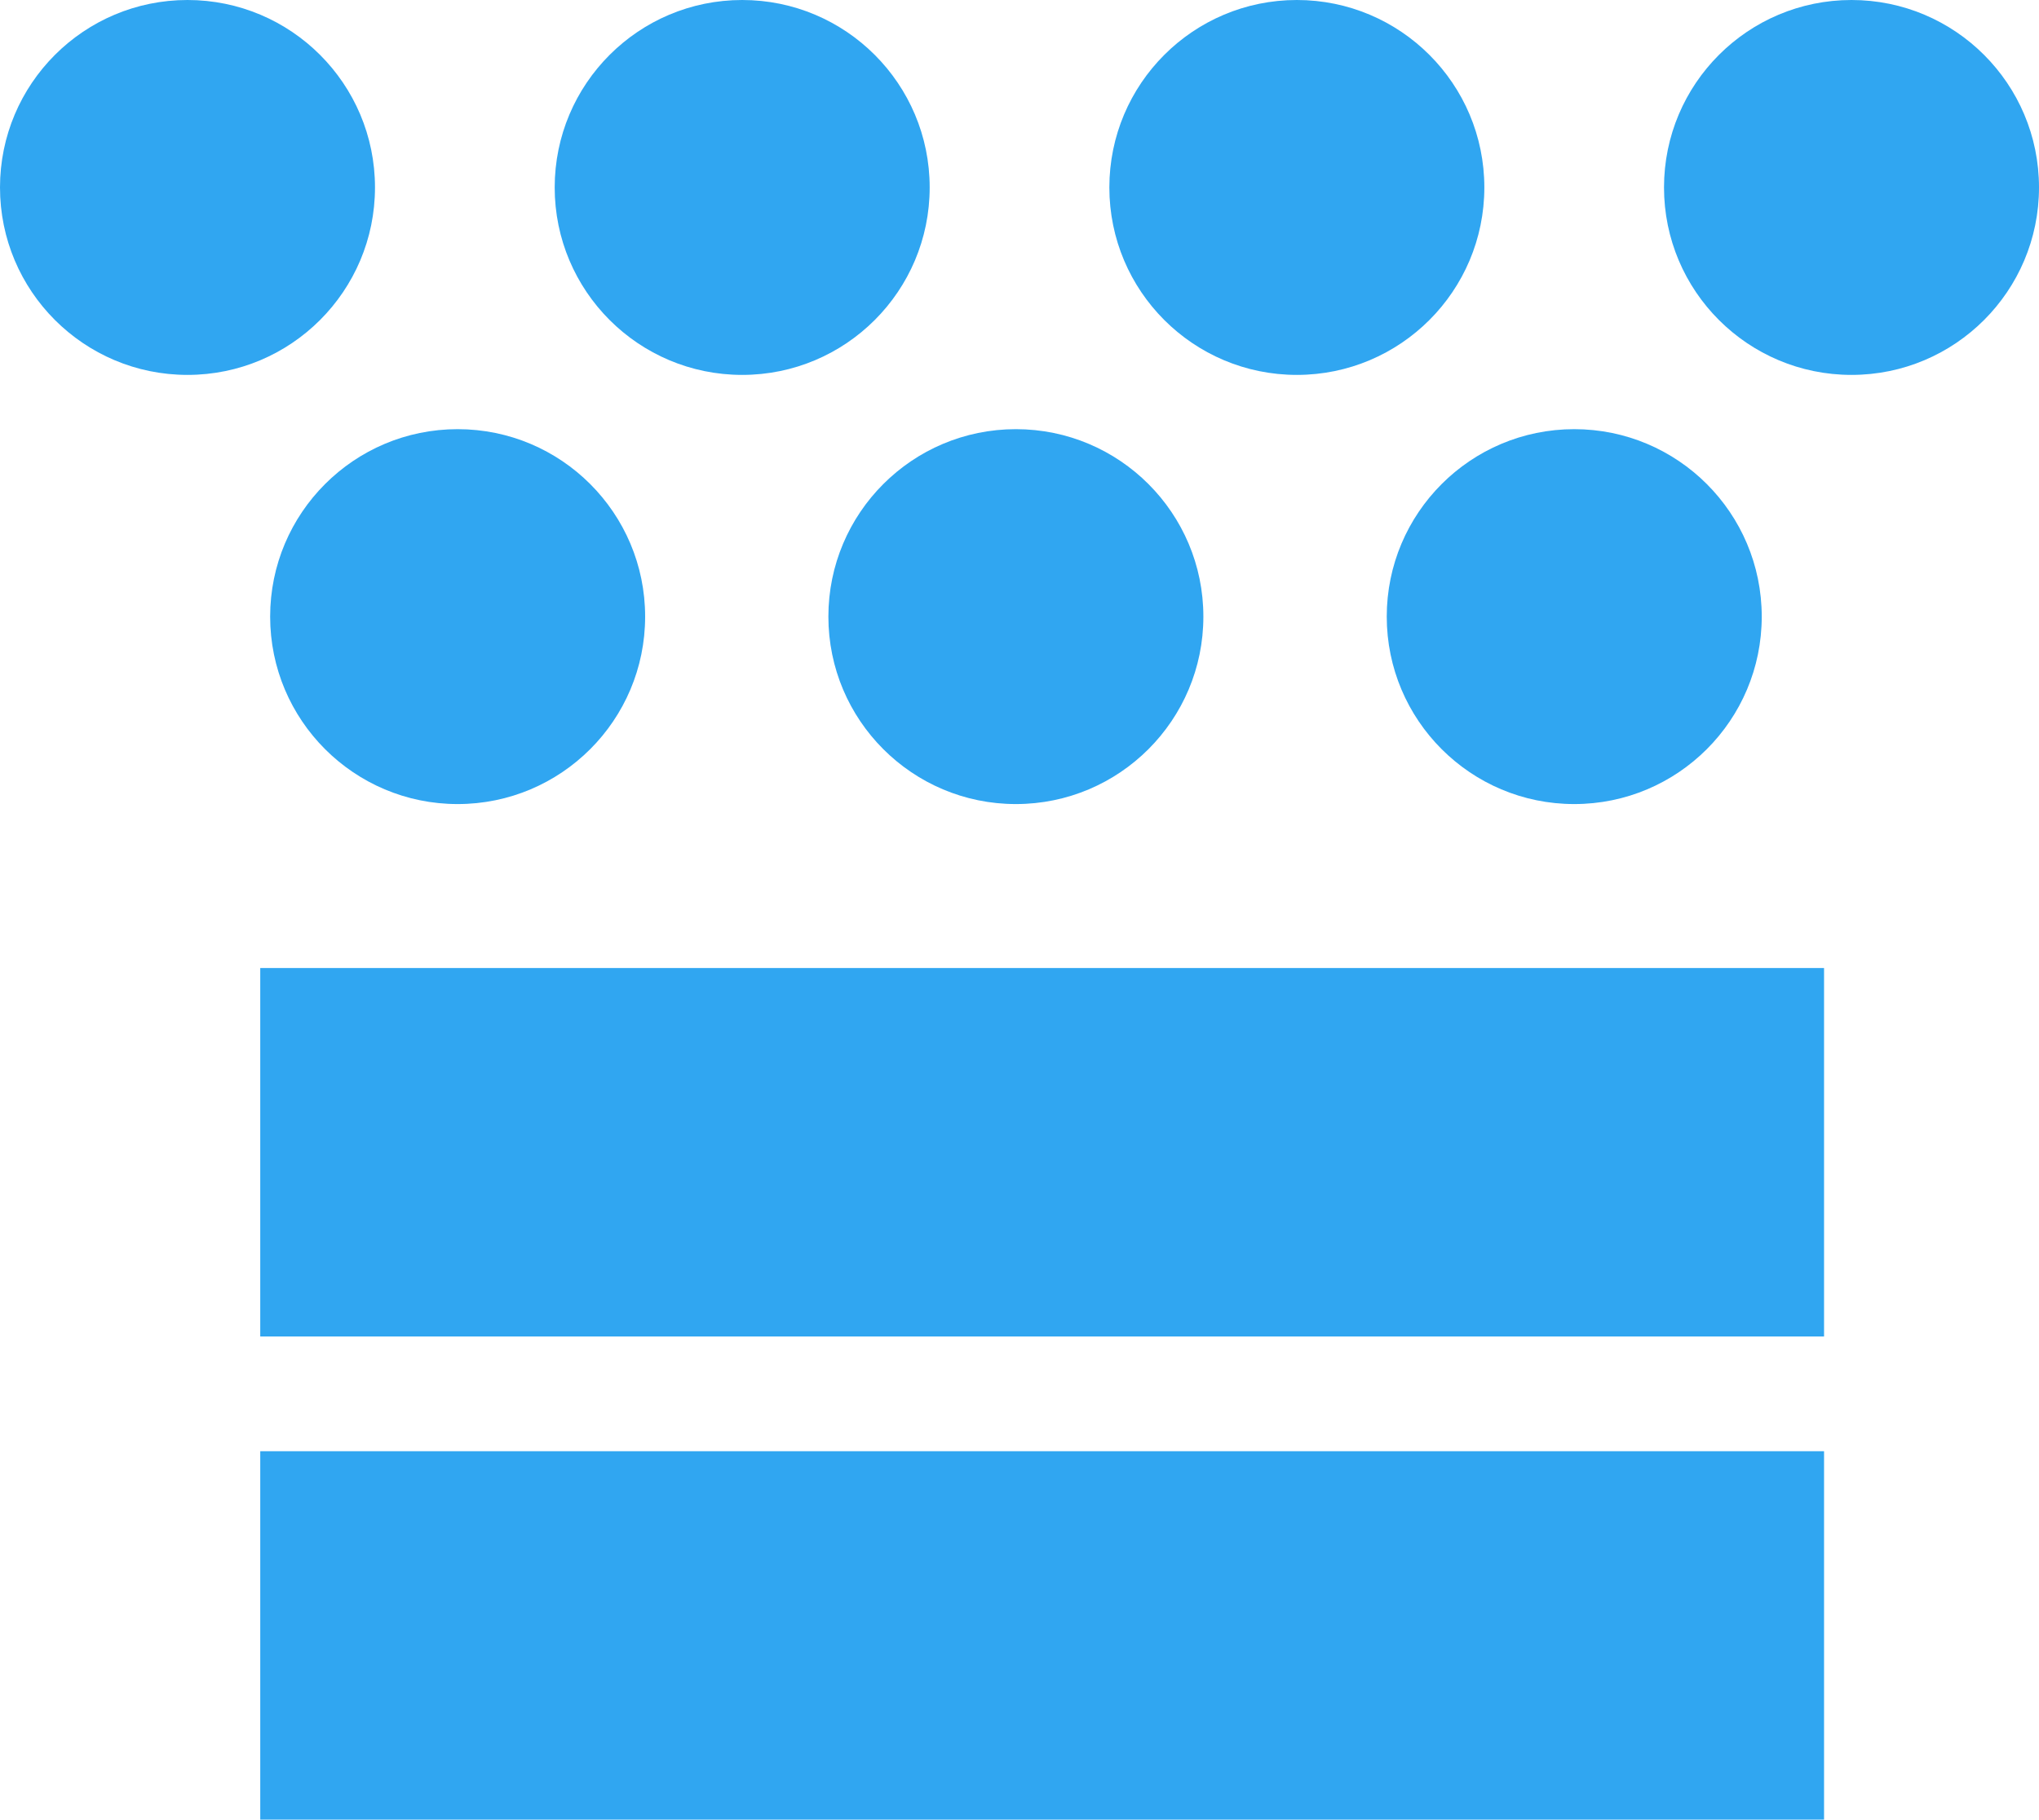 <svg xmlns="http://www.w3.org/2000/svg" width="63.869" height="57.011" viewBox="0 0 63.869 57.011">
  <g id="Group_58" data-name="Group 58" transform="translate(-250.244 -188.695)">
    <rect id="Rectangle_190" data-name="Rectangle 190" width="48.984" height="11.544" transform="translate(258.396 219.024)" fill="#30a6f1"/>
    <rect id="Rectangle_191" data-name="Rectangle 191" width="48.984" height="11.544" transform="translate(258.396 234.163)" fill="#30a6f1"/>
    <circle id="Ellipse_66" data-name="Ellipse 66" cx="5.873" cy="5.873" r="5.873" transform="translate(250.244 188.695)" fill="#30a6f1"/>
    <circle id="Ellipse_67" data-name="Ellipse 67" cx="5.873" cy="5.873" r="5.873" transform="translate(267.619 188.695)" fill="#30a6f1"/>
    <circle id="Ellipse_68" data-name="Ellipse 68" cx="5.873" cy="5.873" r="5.873" transform="translate(284.993 188.695)" fill="#30a6f1"/>
    <circle id="Ellipse_69" data-name="Ellipse 69" cx="5.873" cy="5.873" r="5.873" transform="translate(302.367 188.695)" fill="#30a6f1"/>
    <circle id="Ellipse_70" data-name="Ellipse 70" cx="5.873" cy="5.873" r="5.873" transform="translate(258.706 202.141)" fill="#30a6f1"/>
    <circle id="Ellipse_71" data-name="Ellipse 71" cx="5.873" cy="5.873" r="5.873" transform="translate(276.192 202.141)" fill="#30a6f1"/>
    <circle id="Ellipse_72" data-name="Ellipse 72" cx="5.873" cy="5.873" r="5.873" transform="translate(293.682 202.141)" fill="#30a6f1"/>
  </g>
</svg>
